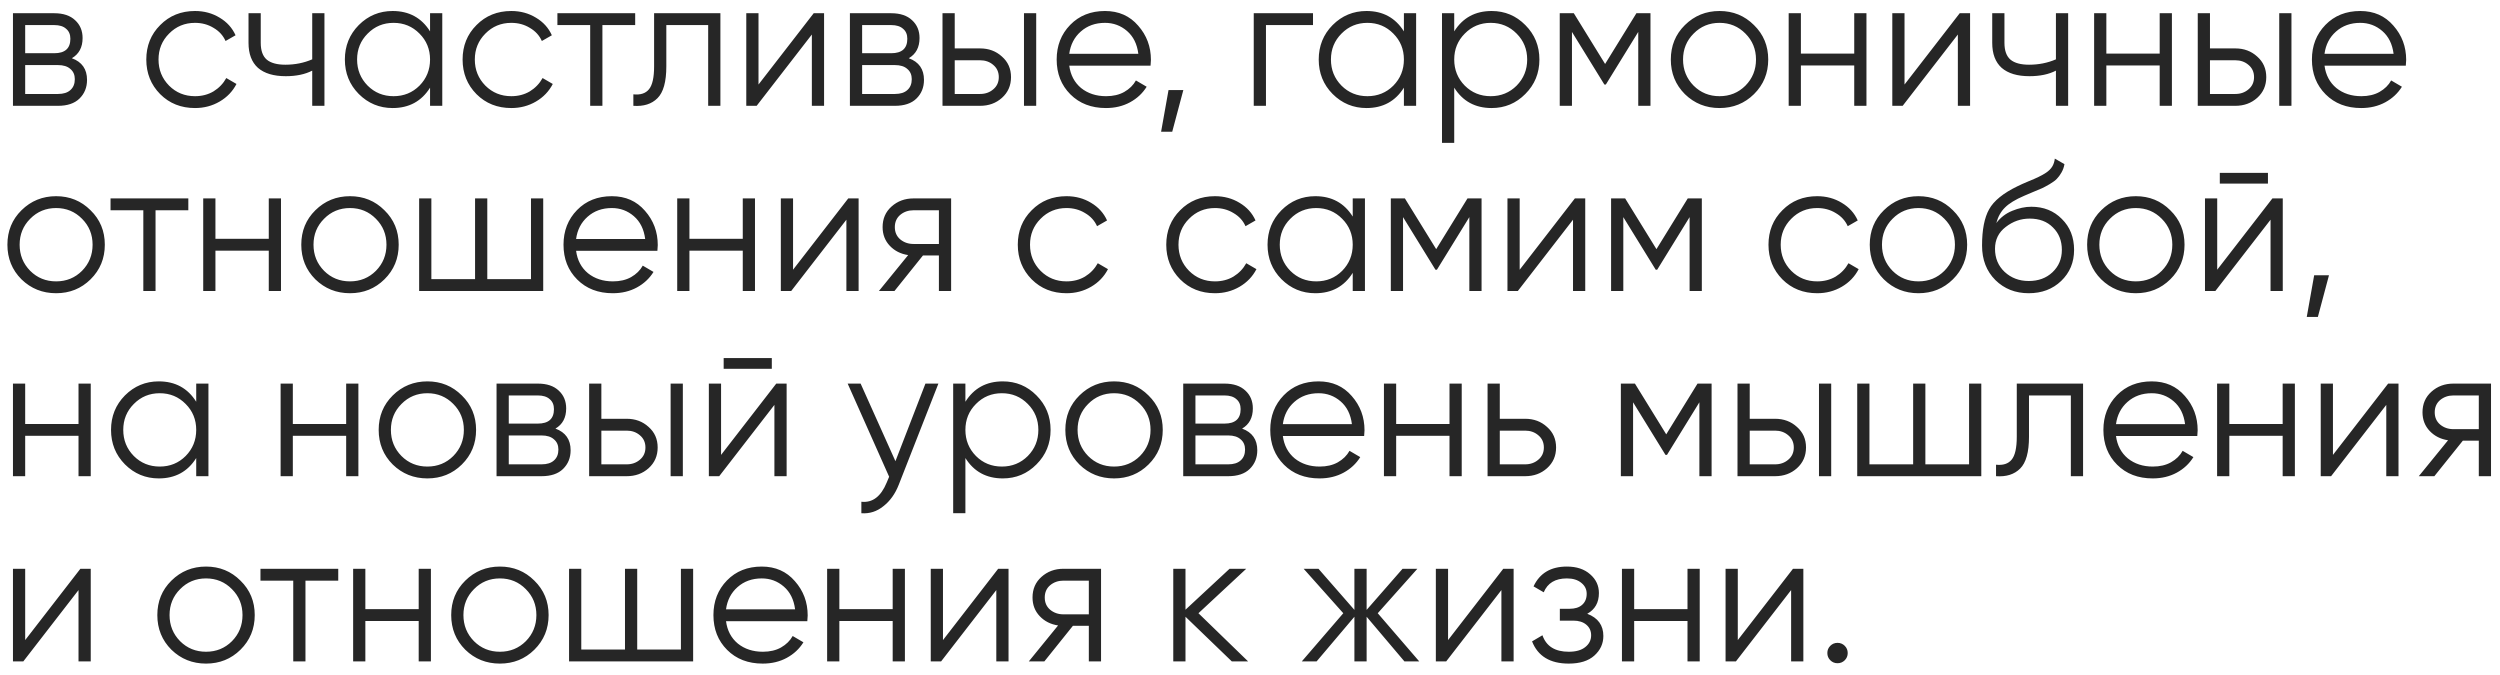 <?xml version="1.0" encoding="UTF-8"?> <svg xmlns="http://www.w3.org/2000/svg" width="189" height="51" viewBox="0 0 189 51" fill="none"><path d="M5.432 4.402C6.197 4.682 6.58 5.228 6.58 6.04C6.58 6.609 6.389 7.081 6.006 7.454C5.633 7.818 5.091 8 4.382 8H0.98V1H4.102C4.783 1 5.311 1.177 5.684 1.532C6.057 1.877 6.244 2.325 6.244 2.876C6.244 3.576 5.973 4.085 5.432 4.402ZM4.102 1.896H1.904V4.024H4.102C4.914 4.024 5.32 3.66 5.32 2.932C5.32 2.605 5.213 2.353 4.998 2.176C4.793 1.989 4.494 1.896 4.102 1.896ZM4.382 7.104C4.793 7.104 5.105 7.006 5.32 6.81C5.544 6.614 5.656 6.339 5.656 5.984C5.656 5.657 5.544 5.401 5.32 5.214C5.105 5.018 4.793 4.92 4.382 4.92H1.904V7.104H4.382ZM14.742 8.168C13.687 8.168 12.81 7.818 12.11 7.118C11.41 6.409 11.06 5.536 11.06 4.5C11.06 3.464 11.41 2.596 12.11 1.896C12.81 1.187 13.687 0.832 14.742 0.832C15.433 0.832 16.053 1 16.604 1.336C17.155 1.663 17.556 2.106 17.808 2.666L17.052 3.1C16.865 2.68 16.562 2.349 16.142 2.106C15.731 1.854 15.265 1.728 14.742 1.728C13.967 1.728 13.314 1.999 12.782 2.54C12.25 3.072 11.984 3.725 11.984 4.5C11.984 5.275 12.25 5.933 12.782 6.474C13.314 7.006 13.967 7.272 14.742 7.272C15.265 7.272 15.731 7.151 16.142 6.908C16.553 6.656 16.875 6.32 17.108 5.9L17.878 6.348C17.589 6.908 17.164 7.351 16.604 7.678C16.044 8.005 15.423 8.168 14.742 8.168ZM23.604 1H24.528V8H23.604V5.34C23.063 5.62 22.395 5.76 21.602 5.76C20.687 5.76 19.987 5.55 19.502 5.13C19.026 4.701 18.788 4.071 18.788 3.24V1H19.712V3.24C19.712 3.828 19.866 4.253 20.174 4.514C20.482 4.766 20.949 4.892 21.574 4.892C22.302 4.892 22.979 4.757 23.604 4.486V1ZM32.512 1H33.436V8H32.512V6.628C31.868 7.655 30.925 8.168 29.684 8.168C28.685 8.168 27.831 7.813 27.122 7.104C26.422 6.395 26.072 5.527 26.072 4.5C26.072 3.473 26.422 2.605 27.122 1.896C27.831 1.187 28.685 0.832 29.684 0.832C30.925 0.832 31.868 1.345 32.512 2.372V1ZM27.794 6.474C28.326 7.006 28.979 7.272 29.754 7.272C30.528 7.272 31.182 7.006 31.714 6.474C32.246 5.933 32.512 5.275 32.512 4.5C32.512 3.725 32.246 3.072 31.714 2.54C31.182 1.999 30.528 1.728 29.754 1.728C28.979 1.728 28.326 1.999 27.794 2.54C27.262 3.072 26.996 3.725 26.996 4.5C26.996 5.275 27.262 5.933 27.794 6.474ZM38.654 8.168C37.599 8.168 36.722 7.818 36.022 7.118C35.322 6.409 34.972 5.536 34.972 4.5C34.972 3.464 35.322 2.596 36.022 1.896C36.722 1.187 37.599 0.832 38.654 0.832C39.345 0.832 39.965 1 40.516 1.336C41.067 1.663 41.468 2.106 41.72 2.666L40.964 3.1C40.777 2.68 40.474 2.349 40.054 2.106C39.643 1.854 39.177 1.728 38.654 1.728C37.879 1.728 37.226 1.999 36.694 2.54C36.162 3.072 35.896 3.725 35.896 4.5C35.896 5.275 36.162 5.933 36.694 6.474C37.226 7.006 37.879 7.272 38.654 7.272C39.177 7.272 39.643 7.151 40.054 6.908C40.465 6.656 40.787 6.32 41.02 5.9L41.79 6.348C41.501 6.908 41.076 7.351 40.516 7.678C39.956 8.005 39.335 8.168 38.654 8.168ZM48.02 1V1.896H45.542V8H44.618V1.896H42.14V1H48.02ZM54.462 1V8H53.538V1.896H50.374V5.018C50.374 6.185 50.15 6.987 49.702 7.426C49.264 7.865 48.657 8.056 47.882 8V7.132C48.414 7.188 48.806 7.062 49.058 6.754C49.319 6.446 49.45 5.867 49.45 5.018V1H54.462ZM61.516 1H62.3V8H61.376V2.61L57.203 8H56.419V1H57.343V6.39L61.516 1ZM68.705 4.402C69.471 4.682 69.853 5.228 69.853 6.04C69.853 6.609 69.662 7.081 69.279 7.454C68.906 7.818 68.365 8 67.655 8H64.253V1H67.375C68.057 1 68.584 1.177 68.957 1.532C69.331 1.877 69.517 2.325 69.517 2.876C69.517 3.576 69.247 4.085 68.705 4.402ZM67.375 1.896H65.177V4.024H67.375C68.187 4.024 68.593 3.66 68.593 2.932C68.593 2.605 68.486 2.353 68.271 2.176C68.066 1.989 67.767 1.896 67.375 1.896ZM67.655 7.104C68.066 7.104 68.379 7.006 68.593 6.81C68.817 6.614 68.929 6.339 68.929 5.984C68.929 5.657 68.817 5.401 68.593 5.214C68.379 5.018 68.066 4.92 67.655 4.92H65.177V7.104H67.655ZM74.095 3.66C74.749 3.66 75.299 3.865 75.747 4.276C76.205 4.677 76.433 5.195 76.433 5.83C76.433 6.465 76.205 6.987 75.747 7.398C75.299 7.799 74.749 8 74.095 8H71.253V1H72.177V3.66H74.095ZM77.413 1H78.337V8H77.413V1ZM74.095 7.104C74.487 7.104 74.819 6.987 75.089 6.754C75.369 6.521 75.509 6.213 75.509 5.83C75.509 5.447 75.369 5.139 75.089 4.906C74.819 4.673 74.487 4.556 74.095 4.556H72.177V7.104H74.095ZM83.538 0.832C84.574 0.832 85.41 1.201 86.044 1.938C86.688 2.666 87.01 3.529 87.01 4.528C87.01 4.631 87.001 4.775 86.982 4.962H80.836C80.93 5.671 81.228 6.236 81.732 6.656C82.246 7.067 82.876 7.272 83.622 7.272C84.154 7.272 84.612 7.165 84.994 6.95C85.386 6.726 85.68 6.437 85.876 6.082L86.688 6.558C86.38 7.053 85.96 7.445 85.428 7.734C84.896 8.023 84.29 8.168 83.608 8.168C82.507 8.168 81.611 7.823 80.92 7.132C80.23 6.441 79.884 5.564 79.884 4.5C79.884 3.455 80.225 2.582 80.906 1.882C81.588 1.182 82.465 0.832 83.538 0.832ZM83.538 1.728C82.81 1.728 82.199 1.947 81.704 2.386C81.219 2.815 80.93 3.375 80.836 4.066H86.058C85.965 3.329 85.68 2.755 85.204 2.344C84.728 1.933 84.173 1.728 83.538 1.728ZM89.46 6.81L88.62 9.96H87.779L88.34 6.81H89.46ZM99.263 1V1.896H95.707V8H94.783V1H99.263ZM106.135 1H107.059V8H106.135V6.628C105.491 7.655 104.548 8.168 103.307 8.168C102.308 8.168 101.454 7.813 100.745 7.104C100.045 6.395 99.695 5.527 99.695 4.5C99.695 3.473 100.045 2.605 100.745 1.896C101.454 1.187 102.308 0.832 103.307 0.832C104.548 0.832 105.491 1.345 106.135 2.372V1ZM101.417 6.474C101.949 7.006 102.602 7.272 103.377 7.272C104.151 7.272 104.805 7.006 105.337 6.474C105.869 5.933 106.135 5.275 106.135 4.5C106.135 3.725 105.869 3.072 105.337 2.54C104.805 1.999 104.151 1.728 103.377 1.728C102.602 1.728 101.949 1.999 101.417 2.54C100.885 3.072 100.619 3.725 100.619 4.5C100.619 5.275 100.885 5.933 101.417 6.474ZM112.767 0.832C113.766 0.832 114.615 1.187 115.315 1.896C116.024 2.605 116.379 3.473 116.379 4.5C116.379 5.527 116.024 6.395 115.315 7.104C114.615 7.813 113.766 8.168 112.767 8.168C111.526 8.168 110.583 7.655 109.939 6.628V10.8H109.015V1H109.939V2.372C110.583 1.345 111.526 0.832 112.767 0.832ZM110.737 6.474C111.269 7.006 111.922 7.272 112.697 7.272C113.472 7.272 114.125 7.006 114.657 6.474C115.189 5.933 115.455 5.275 115.455 4.5C115.455 3.725 115.189 3.072 114.657 2.54C114.125 1.999 113.472 1.728 112.697 1.728C111.922 1.728 111.269 1.999 110.737 2.54C110.205 3.072 109.939 3.725 109.939 4.5C109.939 5.275 110.205 5.933 110.737 6.474ZM124.776 1V8H123.852V2.414L121.402 6.39H121.29L118.84 2.414V8H117.916V1H118.98L121.346 4.836L123.712 1H124.776ZM132.6 7.118C131.891 7.818 131.023 8.168 129.996 8.168C128.969 8.168 128.097 7.818 127.378 7.118C126.669 6.409 126.314 5.536 126.314 4.5C126.314 3.464 126.669 2.596 127.378 1.896C128.097 1.187 128.969 0.832 129.996 0.832C131.023 0.832 131.891 1.187 132.6 1.896C133.319 2.596 133.678 3.464 133.678 4.5C133.678 5.536 133.319 6.409 132.6 7.118ZM128.036 6.474C128.568 7.006 129.221 7.272 129.996 7.272C130.771 7.272 131.424 7.006 131.956 6.474C132.488 5.933 132.754 5.275 132.754 4.5C132.754 3.725 132.488 3.072 131.956 2.54C131.424 1.999 130.771 1.728 129.996 1.728C129.221 1.728 128.568 1.999 128.036 2.54C127.504 3.072 127.238 3.725 127.238 4.5C127.238 5.275 127.504 5.933 128.036 6.474ZM140.18 1H141.104V8H140.18V4.948H136.148V8H135.224V1H136.148V4.052H140.18V1ZM148.154 1H148.938V8H148.014V2.61L143.842 8H143.058V1H143.982V6.39L148.154 1ZM155.428 1H156.352V8H155.428V5.34C154.887 5.62 154.219 5.76 153.426 5.76C152.511 5.76 151.811 5.55 151.326 5.13C150.85 4.701 150.612 4.071 150.612 3.24V1H151.536V3.24C151.536 3.828 151.69 4.253 151.998 4.514C152.306 4.766 152.773 4.892 153.398 4.892C154.126 4.892 154.803 4.757 155.428 4.486V1ZM163.272 1H164.196V8H163.272V4.948H159.24V8H158.316V1H159.24V4.052H163.272V1ZM168.992 3.66C169.645 3.66 170.196 3.865 170.644 4.276C171.101 4.677 171.33 5.195 171.33 5.83C171.33 6.465 171.101 6.987 170.644 7.398C170.196 7.799 169.645 8 168.992 8H166.15V1H167.074V3.66H168.992ZM172.31 1H173.234V8H172.31V1ZM168.992 7.104C169.384 7.104 169.715 6.987 169.986 6.754C170.266 6.521 170.406 6.213 170.406 5.83C170.406 5.447 170.266 5.139 169.986 4.906C169.715 4.673 169.384 4.556 168.992 4.556H167.074V7.104H168.992ZM178.435 0.832C179.471 0.832 180.306 1.201 180.941 1.938C181.585 2.666 181.907 3.529 181.907 4.528C181.907 4.631 181.897 4.775 181.879 4.962H175.733C175.826 5.671 176.125 6.236 176.629 6.656C177.142 7.067 177.772 7.272 178.519 7.272C179.051 7.272 179.508 7.165 179.891 6.95C180.283 6.726 180.577 6.437 180.773 6.082L181.585 6.558C181.277 7.053 180.857 7.445 180.325 7.734C179.793 8.023 179.186 8.168 178.505 8.168C177.403 8.168 176.507 7.823 175.817 7.132C175.126 6.441 174.781 5.564 174.781 4.5C174.781 3.455 175.121 2.582 175.803 1.882C176.484 1.182 177.361 0.832 178.435 0.832ZM178.435 1.728C177.707 1.728 177.095 1.947 176.601 2.386C176.115 2.815 175.826 3.375 175.733 4.066H180.955C180.861 3.329 180.577 2.755 180.101 2.344C179.625 1.933 179.069 1.728 178.435 1.728ZM6.846 21.118C6.137 21.818 5.269 22.168 4.242 22.168C3.215 22.168 2.343 21.818 1.624 21.118C0.915 20.409 0.56 19.536 0.56 18.5C0.56 17.464 0.915 16.596 1.624 15.896C2.343 15.187 3.215 14.832 4.242 14.832C5.269 14.832 6.137 15.187 6.846 15.896C7.565 16.596 7.924 17.464 7.924 18.5C7.924 19.536 7.565 20.409 6.846 21.118ZM2.282 20.474C2.814 21.006 3.467 21.272 4.242 21.272C5.017 21.272 5.67 21.006 6.202 20.474C6.734 19.933 7 19.275 7 18.5C7 17.725 6.734 17.072 6.202 16.54C5.67 15.999 5.017 15.728 4.242 15.728C3.467 15.728 2.814 15.999 2.282 16.54C1.75 17.072 1.484 17.725 1.484 18.5C1.484 19.275 1.75 19.933 2.282 20.474ZM14.237 15V15.896H11.759V22H10.835V15.896H8.357V15H14.237ZM20.319 15H21.243V22H20.319V18.948H16.287V22H15.363V15H16.287V18.052H20.319V15ZM29.063 21.118C28.354 21.818 27.485 22.168 26.459 22.168C25.432 22.168 24.559 21.818 23.841 21.118C23.131 20.409 22.777 19.536 22.777 18.5C22.777 17.464 23.131 16.596 23.841 15.896C24.559 15.187 25.432 14.832 26.459 14.832C27.485 14.832 28.354 15.187 29.063 15.896C29.782 16.596 30.141 17.464 30.141 18.5C30.141 19.536 29.782 20.409 29.063 21.118ZM24.499 20.474C25.031 21.006 25.684 21.272 26.459 21.272C27.233 21.272 27.887 21.006 28.419 20.474C28.951 19.933 29.217 19.275 29.217 18.5C29.217 17.725 28.951 17.072 28.419 16.54C27.887 15.999 27.233 15.728 26.459 15.728C25.684 15.728 25.031 15.999 24.499 16.54C23.967 17.072 23.701 17.725 23.701 18.5C23.701 19.275 23.967 19.933 24.499 20.474ZM40.143 15H41.067V22H31.687V15H32.611V21.104H35.915V15H36.839V21.104H40.143V15ZM46.255 14.832C47.291 14.832 48.126 15.201 48.761 15.938C49.405 16.666 49.727 17.529 49.727 18.528C49.727 18.631 49.718 18.775 49.699 18.962H43.553C43.646 19.671 43.945 20.236 44.449 20.656C44.962 21.067 45.592 21.272 46.339 21.272C46.871 21.272 47.328 21.165 47.711 20.95C48.103 20.726 48.397 20.437 48.593 20.082L49.405 20.558C49.097 21.053 48.677 21.445 48.145 21.734C47.613 22.023 47.006 22.168 46.325 22.168C45.224 22.168 44.328 21.823 43.637 21.132C42.946 20.441 42.601 19.564 42.601 18.5C42.601 17.455 42.942 16.582 43.623 15.882C44.304 15.182 45.182 14.832 46.255 14.832ZM46.255 15.728C45.527 15.728 44.916 15.947 44.421 16.386C43.936 16.815 43.646 17.375 43.553 18.066H48.775C48.682 17.329 48.397 16.755 47.921 16.344C47.445 15.933 46.89 15.728 46.255 15.728ZM56.153 15H57.077V22H56.153V18.948H52.121V22H51.197V15H52.121V18.052H56.153V15ZM64.127 15H64.911V22H63.987V16.61L59.815 22H59.031V15H59.955V20.39L64.127 15ZM71.905 15V22H70.981V19.312H69.777L67.621 22H66.445L68.657 19.284C68.097 19.2 67.635 18.967 67.271 18.584C66.907 18.201 66.725 17.73 66.725 17.17C66.725 16.535 66.949 16.017 67.397 15.616C67.854 15.205 68.409 15 69.063 15H71.905ZM69.063 18.444H70.981V15.896H69.063C68.671 15.896 68.335 16.013 68.055 16.246C67.784 16.479 67.649 16.787 67.649 17.17C67.649 17.553 67.784 17.861 68.055 18.094C68.335 18.327 68.671 18.444 69.063 18.444ZM80.627 22.168C79.572 22.168 78.695 21.818 77.995 21.118C77.295 20.409 76.945 19.536 76.945 18.5C76.945 17.464 77.295 16.596 77.995 15.896C78.695 15.187 79.572 14.832 80.627 14.832C81.317 14.832 81.938 15 82.489 15.336C83.039 15.663 83.441 16.106 83.693 16.666L82.937 17.1C82.75 16.68 82.447 16.349 82.027 16.106C81.616 15.854 81.149 15.728 80.627 15.728C79.852 15.728 79.199 15.999 78.667 16.54C78.135 17.072 77.869 17.725 77.869 18.5C77.869 19.275 78.135 19.933 78.667 20.474C79.199 21.006 79.852 21.272 80.627 21.272C81.149 21.272 81.616 21.151 82.027 20.908C82.437 20.656 82.759 20.32 82.993 19.9L83.763 20.348C83.473 20.908 83.049 21.351 82.489 21.678C81.929 22.005 81.308 22.168 80.627 22.168ZM91.851 22.168C90.797 22.168 89.919 21.818 89.219 21.118C88.519 20.409 88.169 19.536 88.169 18.5C88.169 17.464 88.519 16.596 89.219 15.896C89.919 15.187 90.797 14.832 91.851 14.832C92.542 14.832 93.163 15 93.713 15.336C94.264 15.663 94.665 16.106 94.917 16.666L94.161 17.1C93.975 16.68 93.671 16.349 93.251 16.106C92.841 15.854 92.374 15.728 91.851 15.728C91.077 15.728 90.423 15.999 89.891 16.54C89.359 17.072 89.093 17.725 89.093 18.5C89.093 19.275 89.359 19.933 89.891 20.474C90.423 21.006 91.077 21.272 91.851 21.272C92.374 21.272 92.841 21.151 93.251 20.908C93.662 20.656 93.984 20.32 94.217 19.9L94.987 20.348C94.698 20.908 94.273 21.351 93.713 21.678C93.153 22.005 92.533 22.168 91.851 22.168ZM102.266 15H103.19V22H102.266V20.628C101.622 21.655 100.679 22.168 99.438 22.168C98.439 22.168 97.585 21.813 96.876 21.104C96.176 20.395 95.826 19.527 95.826 18.5C95.826 17.473 96.176 16.605 96.876 15.896C97.585 15.187 98.439 14.832 99.438 14.832C100.679 14.832 101.622 15.345 102.266 16.372V15ZM97.548 20.474C98.08 21.006 98.733 21.272 99.508 21.272C100.282 21.272 100.936 21.006 101.468 20.474C102 19.933 102.266 19.275 102.266 18.5C102.266 17.725 102 17.072 101.468 16.54C100.936 15.999 100.282 15.728 99.508 15.728C98.733 15.728 98.08 15.999 97.548 16.54C97.016 17.072 96.75 17.725 96.75 18.5C96.75 19.275 97.016 19.933 97.548 20.474ZM112.006 15V22H111.082V16.414L108.632 20.39H108.52L106.07 16.414V22H105.146V15H106.21L108.576 18.836L110.942 15H112.006ZM119.06 15H119.844V22H118.92V16.61L114.748 22H113.964V15H114.888V20.39L119.06 15ZM128.658 15V22H127.734V16.414L125.284 20.39H125.172L122.722 16.414V22H121.798V15H122.862L125.228 18.836L127.594 15H128.658ZM137.379 22.168C136.324 22.168 135.447 21.818 134.747 21.118C134.047 20.409 133.697 19.536 133.697 18.5C133.697 17.464 134.047 16.596 134.747 15.896C135.447 15.187 136.324 14.832 137.379 14.832C138.069 14.832 138.69 15 139.241 15.336C139.791 15.663 140.193 16.106 140.445 16.666L139.689 17.1C139.502 16.68 139.199 16.349 138.779 16.106C138.368 15.854 137.901 15.728 137.379 15.728C136.604 15.728 135.951 15.999 135.419 16.54C134.887 17.072 134.621 17.725 134.621 18.5C134.621 19.275 134.887 19.933 135.419 20.474C135.951 21.006 136.604 21.272 137.379 21.272C137.901 21.272 138.368 21.151 138.779 20.908C139.189 20.656 139.511 20.32 139.745 19.9L140.515 20.348C140.225 20.908 139.801 21.351 139.241 21.678C138.681 22.005 138.06 22.168 137.379 22.168ZM147.639 21.118C146.93 21.818 146.062 22.168 145.035 22.168C144.008 22.168 143.136 21.818 142.417 21.118C141.708 20.409 141.353 19.536 141.353 18.5C141.353 17.464 141.708 16.596 142.417 15.896C143.136 15.187 144.008 14.832 145.035 14.832C146.062 14.832 146.93 15.187 147.639 15.896C148.358 16.596 148.717 17.464 148.717 18.5C148.717 19.536 148.358 20.409 147.639 21.118ZM143.075 20.474C143.607 21.006 144.26 21.272 145.035 21.272C145.81 21.272 146.463 21.006 146.995 20.474C147.527 19.933 147.793 19.275 147.793 18.5C147.793 17.725 147.527 17.072 146.995 16.54C146.463 15.999 145.81 15.728 145.035 15.728C144.26 15.728 143.607 15.999 143.075 16.54C142.543 17.072 142.277 17.725 142.277 18.5C142.277 19.275 142.543 19.933 143.075 20.474ZM153.371 22.168C152.363 22.168 151.523 21.837 150.851 21.174C150.179 20.502 149.843 19.634 149.843 18.57C149.843 17.375 150.021 16.461 150.375 15.826C150.73 15.182 151.449 14.599 152.531 14.076C152.737 13.973 153.007 13.852 153.343 13.712C153.689 13.572 153.945 13.46 154.113 13.376C154.291 13.292 154.482 13.185 154.687 13.054C154.893 12.914 155.047 12.76 155.149 12.592C155.252 12.424 155.317 12.223 155.345 11.99L156.073 12.41C156.036 12.634 155.961 12.844 155.849 13.04C155.737 13.236 155.621 13.395 155.499 13.516C155.387 13.637 155.205 13.773 154.953 13.922C154.711 14.062 154.519 14.165 154.379 14.23C154.249 14.286 154.015 14.384 153.679 14.524C153.353 14.664 153.133 14.757 153.021 14.804C152.368 15.084 151.887 15.378 151.579 15.686C151.271 15.985 151.052 16.377 150.921 16.862C151.239 16.442 151.64 16.134 152.125 15.938C152.62 15.733 153.101 15.63 153.567 15.63C154.501 15.63 155.271 15.938 155.877 16.554C156.493 17.161 156.801 17.94 156.801 18.892C156.801 19.835 156.475 20.619 155.821 21.244C155.177 21.86 154.361 22.168 153.371 22.168ZM153.371 21.244C154.099 21.244 154.697 21.025 155.163 20.586C155.639 20.138 155.877 19.573 155.877 18.892C155.877 18.201 155.653 17.637 155.205 17.198C154.767 16.75 154.179 16.526 153.441 16.526C152.779 16.526 152.177 16.736 151.635 17.156C151.094 17.567 150.823 18.117 150.823 18.808C150.823 19.517 151.066 20.101 151.551 20.558C152.046 21.015 152.653 21.244 153.371 21.244ZM164.073 21.118C163.363 21.818 162.495 22.168 161.469 22.168C160.442 22.168 159.569 21.818 158.851 21.118C158.141 20.409 157.787 19.536 157.787 18.5C157.787 17.464 158.141 16.596 158.851 15.896C159.569 15.187 160.442 14.832 161.469 14.832C162.495 14.832 163.363 15.187 164.073 15.896C164.791 16.596 165.151 17.464 165.151 18.5C165.151 19.536 164.791 20.409 164.073 21.118ZM159.509 20.474C160.041 21.006 160.694 21.272 161.469 21.272C162.243 21.272 162.897 21.006 163.429 20.474C163.961 19.933 164.227 19.275 164.227 18.5C164.227 17.725 163.961 17.072 163.429 16.54C162.897 15.999 162.243 15.728 161.469 15.728C160.694 15.728 160.041 15.999 159.509 16.54C158.977 17.072 158.711 17.725 158.711 18.5C158.711 19.275 158.977 19.933 159.509 20.474ZM167.817 13.88V13.068H171.457V13.88H167.817ZM171.793 15H172.577V22H171.653V16.61L167.481 22H166.697V15H167.621V20.39L171.793 15ZM176.071 20.81L175.231 23.96H174.391L174.951 20.81H176.071ZM5.936 29H6.86V36H5.936V32.948H1.904V36H0.98V29H1.904V32.052H5.936V29ZM14.834 29H15.758V36H14.834V34.628C14.19 35.655 13.247 36.168 12.006 36.168C11.007 36.168 10.153 35.813 9.444 35.104C8.744 34.395 8.394 33.527 8.394 32.5C8.394 31.473 8.744 30.605 9.444 29.896C10.153 29.187 11.007 28.832 12.006 28.832C13.247 28.832 14.19 29.345 14.834 30.372V29ZM10.116 34.474C10.648 35.006 11.301 35.272 12.076 35.272C12.851 35.272 13.504 35.006 14.036 34.474C14.568 33.933 14.834 33.275 14.834 32.5C14.834 31.725 14.568 31.072 14.036 30.54C13.504 29.999 12.851 29.728 12.076 29.728C11.301 29.728 10.648 29.999 10.116 30.54C9.584 31.072 9.318 31.725 9.318 32.5C9.318 33.275 9.584 33.933 10.116 34.474ZM26.17 29H27.094V36H26.17V32.948H22.138V36H21.214V29H22.138V32.052H26.17V29ZM34.914 35.118C34.205 35.818 33.337 36.168 32.31 36.168C31.284 36.168 30.411 35.818 29.692 35.118C28.983 34.409 28.628 33.536 28.628 32.5C28.628 31.464 28.983 30.596 29.692 29.896C30.411 29.187 31.284 28.832 32.31 28.832C33.337 28.832 34.205 29.187 34.914 29.896C35.633 30.596 35.992 31.464 35.992 32.5C35.992 33.536 35.633 34.409 34.914 35.118ZM30.35 34.474C30.882 35.006 31.536 35.272 32.31 35.272C33.085 35.272 33.738 35.006 34.27 34.474C34.802 33.933 35.068 33.275 35.068 32.5C35.068 31.725 34.802 31.072 34.27 30.54C33.738 29.999 33.085 29.728 32.31 29.728C31.536 29.728 30.882 29.999 30.35 30.54C29.818 31.072 29.552 31.725 29.552 32.5C29.552 33.275 29.818 33.933 30.35 34.474ZM41.991 32.402C42.756 32.682 43.139 33.228 43.139 34.04C43.139 34.609 42.947 35.081 42.565 35.454C42.191 35.818 41.65 36 40.941 36H37.539V29H40.661C41.342 29 41.869 29.177 42.243 29.532C42.616 29.877 42.803 30.325 42.803 30.876C42.803 31.576 42.532 32.085 41.991 32.402ZM40.661 29.896H38.463V32.024H40.661C41.473 32.024 41.879 31.66 41.879 30.932C41.879 30.605 41.771 30.353 41.557 30.176C41.351 29.989 41.053 29.896 40.661 29.896ZM40.941 35.104C41.351 35.104 41.664 35.006 41.879 34.81C42.103 34.614 42.215 34.339 42.215 33.984C42.215 33.657 42.103 33.401 41.879 33.214C41.664 33.018 41.351 32.92 40.941 32.92H38.463V35.104H40.941ZM47.381 31.66C48.034 31.66 48.585 31.865 49.033 32.276C49.49 32.677 49.719 33.195 49.719 33.83C49.719 34.465 49.49 34.987 49.033 35.398C48.585 35.799 48.034 36 47.381 36H44.539V29H45.463V31.66H47.381ZM50.699 29H51.623V36H50.699V29ZM47.381 35.104C47.773 35.104 48.104 34.987 48.375 34.754C48.655 34.521 48.795 34.213 48.795 33.83C48.795 33.447 48.655 33.139 48.375 32.906C48.104 32.673 47.773 32.556 47.381 32.556H45.463V35.104H47.381ZM54.709 27.88V27.068H58.349V27.88H54.709ZM58.685 29H59.469V36H58.545V30.61L54.373 36H53.589V29H54.513V34.39L58.685 29ZM69.963 29H70.943L67.947 36.644C67.677 37.335 67.289 37.876 66.785 38.268C66.291 38.669 65.735 38.847 65.119 38.8V37.932C65.959 38.025 66.599 37.54 67.037 36.476L67.219 36.042L64.083 29H65.063L67.695 34.866L69.963 29ZM75.812 28.832C76.811 28.832 77.66 29.187 78.36 29.896C79.069 30.605 79.424 31.473 79.424 32.5C79.424 33.527 79.069 34.395 78.36 35.104C77.66 35.813 76.811 36.168 75.812 36.168C74.571 36.168 73.628 35.655 72.984 34.628V38.8H72.06V29H72.984V30.372C73.628 29.345 74.571 28.832 75.812 28.832ZM73.782 34.474C74.314 35.006 74.967 35.272 75.742 35.272C76.517 35.272 77.17 35.006 77.702 34.474C78.234 33.933 78.5 33.275 78.5 32.5C78.5 31.725 78.234 31.072 77.702 30.54C77.17 29.999 76.517 29.728 75.742 29.728C74.967 29.728 74.314 29.999 73.782 30.54C73.25 31.072 72.984 31.725 72.984 32.5C72.984 33.275 73.25 33.933 73.782 34.474ZM86.826 35.118C86.117 35.818 85.249 36.168 84.222 36.168C83.196 36.168 82.323 35.818 81.605 35.118C80.895 34.409 80.54 33.536 80.54 32.5C80.54 31.464 80.895 30.596 81.605 29.896C82.323 29.187 83.196 28.832 84.222 28.832C85.249 28.832 86.117 29.187 86.826 29.896C87.545 30.596 87.904 31.464 87.904 32.5C87.904 33.536 87.545 34.409 86.826 35.118ZM82.263 34.474C82.794 35.006 83.448 35.272 84.222 35.272C84.997 35.272 85.65 35.006 86.183 34.474C86.715 33.933 86.981 33.275 86.981 32.5C86.981 31.725 86.715 31.072 86.183 30.54C85.65 29.999 84.997 29.728 84.222 29.728C83.448 29.728 82.794 29.999 82.263 30.54C81.731 31.072 81.465 31.725 81.465 32.5C81.465 33.275 81.731 33.933 82.263 34.474ZM93.903 32.402C94.668 32.682 95.051 33.228 95.051 34.04C95.051 34.609 94.859 35.081 94.477 35.454C94.103 35.818 93.562 36 92.853 36H89.451V29H92.573C93.254 29 93.781 29.177 94.155 29.532C94.528 29.877 94.715 30.325 94.715 30.876C94.715 31.576 94.444 32.085 93.903 32.402ZM92.573 29.896H90.375V32.024H92.573C93.385 32.024 93.791 31.66 93.791 30.932C93.791 30.605 93.683 30.353 93.469 30.176C93.263 29.989 92.965 29.896 92.573 29.896ZM92.853 35.104C93.263 35.104 93.576 35.006 93.791 34.81C94.015 34.614 94.127 34.339 94.127 33.984C94.127 33.657 94.015 33.401 93.791 33.214C93.576 33.018 93.263 32.92 92.853 32.92H90.375V35.104H92.853ZM99.685 28.832C100.721 28.832 101.556 29.201 102.191 29.938C102.835 30.666 103.157 31.529 103.157 32.528C103.157 32.631 103.147 32.775 103.129 32.962H96.983C97.076 33.671 97.375 34.236 97.879 34.656C98.392 35.067 99.022 35.272 99.769 35.272C100.301 35.272 100.758 35.165 101.141 34.95C101.533 34.726 101.827 34.437 102.023 34.082L102.835 34.558C102.527 35.053 102.107 35.445 101.575 35.734C101.043 36.023 100.436 36.168 99.755 36.168C98.653 36.168 97.757 35.823 97.067 35.132C96.376 34.441 96.031 33.564 96.031 32.5C96.031 31.455 96.371 30.582 97.053 29.882C97.734 29.182 98.611 28.832 99.685 28.832ZM99.685 29.728C98.957 29.728 98.345 29.947 97.851 30.386C97.365 30.815 97.076 31.375 96.983 32.066H102.205C102.111 31.329 101.827 30.755 101.351 30.344C100.875 29.933 100.319 29.728 99.685 29.728ZM109.582 29H110.506V36H109.582V32.948H105.55V36H104.626V29H105.55V32.052H109.582V29ZM115.302 31.66C115.956 31.66 116.506 31.865 116.954 32.276C117.412 32.677 117.64 33.195 117.64 33.83C117.64 34.465 117.412 34.987 116.954 35.398C116.506 35.799 115.956 36 115.302 36H112.46V29H113.384V31.66H115.302ZM115.302 35.104C115.694 35.104 116.026 34.987 116.296 34.754C116.576 34.521 116.716 34.213 116.716 33.83C116.716 33.447 116.576 33.139 116.296 32.906C116.026 32.673 115.694 32.556 115.302 32.556H113.384V35.104H115.302ZM129.397 29V36H128.473V30.414L126.023 34.39H125.911L123.461 30.414V36H122.537V29H123.601L125.967 32.836L128.333 29H129.397ZM134.197 31.66C134.85 31.66 135.401 31.865 135.849 32.276C136.306 32.677 136.535 33.195 136.535 33.83C136.535 34.465 136.306 34.987 135.849 35.398C135.401 35.799 134.85 36 134.197 36H131.355V29H132.279V31.66H134.197ZM137.515 29H138.439V36H137.515V29ZM134.197 35.104C134.589 35.104 134.92 34.987 135.191 34.754C135.471 34.521 135.611 34.213 135.611 33.83C135.611 33.447 135.471 33.139 135.191 32.906C134.92 32.673 134.589 32.556 134.197 32.556H132.279V35.104H134.197ZM148.862 29H149.786V36H140.406V29H141.33V35.104H144.634V29H145.558V35.104H148.862V29ZM157.48 29V36H156.556V29.896H153.392V33.018C153.392 34.185 153.168 34.987 152.72 35.426C152.281 35.865 151.674 36.056 150.9 36V35.132C151.432 35.188 151.824 35.062 152.076 34.754C152.337 34.446 152.468 33.867 152.468 33.018V29H157.48ZM162.671 28.832C163.707 28.832 164.542 29.201 165.177 29.938C165.821 30.666 166.143 31.529 166.143 32.528C166.143 32.631 166.134 32.775 166.115 32.962H159.969C160.062 33.671 160.361 34.236 160.865 34.656C161.378 35.067 162.008 35.272 162.755 35.272C163.287 35.272 163.744 35.165 164.127 34.95C164.519 34.726 164.813 34.437 165.009 34.082L165.821 34.558C165.513 35.053 165.093 35.445 164.561 35.734C164.029 36.023 163.422 36.168 162.741 36.168C161.64 36.168 160.744 35.823 160.053 35.132C159.362 34.441 159.017 33.564 159.017 32.5C159.017 31.455 159.358 30.582 160.039 29.882C160.72 29.182 161.598 28.832 162.671 28.832ZM162.671 29.728C161.943 29.728 161.332 29.947 160.837 30.386C160.352 30.815 160.062 31.375 159.969 32.066H165.191C165.098 31.329 164.813 30.755 164.337 30.344C163.861 29.933 163.306 29.728 162.671 29.728ZM172.569 29H173.493V36H172.569V32.948H168.537V36H167.613V29H168.537V32.052H172.569V29ZM180.543 29H181.327V36H180.403V30.61L176.231 36H175.447V29H176.371V34.39L180.543 29ZM188.321 29V36H187.397V33.312H186.193L184.037 36H182.861L185.073 33.284C184.513 33.2 184.051 32.967 183.687 32.584C183.323 32.201 183.141 31.73 183.141 31.17C183.141 30.535 183.365 30.017 183.813 29.616C184.27 29.205 184.825 29 185.479 29H188.321ZM185.479 32.444H187.397V29.896H185.479C185.087 29.896 184.751 30.013 184.471 30.246C184.2 30.479 184.065 30.787 184.065 31.17C184.065 31.553 184.2 31.861 184.471 32.094C184.751 32.327 185.087 32.444 185.479 32.444ZM6.076 43H6.86V50H5.936V44.61L1.764 50H0.98V43H1.904V48.39L6.076 43ZM18.18 49.118C17.471 49.818 16.603 50.168 15.576 50.168C14.549 50.168 13.677 49.818 12.958 49.118C12.249 48.409 11.894 47.536 11.894 46.5C11.894 45.464 12.249 44.596 12.958 43.896C13.677 43.187 14.549 42.832 15.576 42.832C16.603 42.832 17.471 43.187 18.18 43.896C18.899 44.596 19.258 45.464 19.258 46.5C19.258 47.536 18.899 48.409 18.18 49.118ZM13.616 48.474C14.148 49.006 14.801 49.272 15.576 49.272C16.351 49.272 17.004 49.006 17.536 48.474C18.068 47.933 18.334 47.275 18.334 46.5C18.334 45.725 18.068 45.072 17.536 44.54C17.004 43.999 16.351 43.728 15.576 43.728C14.801 43.728 14.148 43.999 13.616 44.54C13.084 45.072 12.818 45.725 12.818 46.5C12.818 47.275 13.084 47.933 13.616 48.474ZM25.571 43V43.896H23.093V50H22.169V43.896H19.691V43H25.571ZM31.653 43H32.577V50H31.653V46.948H27.621V50H26.697V43H27.621V46.052H31.653V43ZM40.397 49.118C39.687 49.818 38.819 50.168 37.793 50.168C36.766 50.168 35.893 49.818 35.175 49.118C34.465 48.409 34.111 47.536 34.111 46.5C34.111 45.464 34.465 44.596 35.175 43.896C35.893 43.187 36.766 42.832 37.793 42.832C38.819 42.832 39.687 43.187 40.397 43.896C41.115 44.596 41.475 45.464 41.475 46.5C41.475 47.536 41.115 48.409 40.397 49.118ZM35.833 48.474C36.365 49.006 37.018 49.272 37.793 49.272C38.567 49.272 39.221 49.006 39.753 48.474C40.285 47.933 40.551 47.275 40.551 46.5C40.551 45.725 40.285 45.072 39.753 44.54C39.221 43.999 38.567 43.728 37.793 43.728C37.018 43.728 36.365 43.999 35.833 44.54C35.301 45.072 35.035 45.725 35.035 46.5C35.035 47.275 35.301 47.933 35.833 48.474ZM51.477 43H52.401V50H43.021V43H43.945V49.104H47.249V43H48.173V49.104H51.477V43ZM57.589 42.832C58.625 42.832 59.46 43.201 60.095 43.938C60.739 44.666 61.061 45.529 61.061 46.528C61.061 46.631 61.052 46.775 61.033 46.962H54.887C54.98 47.671 55.279 48.236 55.783 48.656C56.296 49.067 56.926 49.272 57.673 49.272C58.205 49.272 58.662 49.165 59.045 48.95C59.437 48.726 59.731 48.437 59.927 48.082L60.739 48.558C60.431 49.053 60.011 49.445 59.479 49.734C58.947 50.023 58.34 50.168 57.659 50.168C56.558 50.168 55.662 49.823 54.971 49.132C54.28 48.441 53.935 47.564 53.935 46.5C53.935 45.455 54.276 44.582 54.957 43.882C55.638 43.182 56.516 42.832 57.589 42.832ZM57.589 43.728C56.861 43.728 56.25 43.947 55.755 44.386C55.27 44.815 54.98 45.375 54.887 46.066H60.109C60.016 45.329 59.731 44.755 59.255 44.344C58.779 43.933 58.224 43.728 57.589 43.728ZM67.487 43H68.411V50H67.487V46.948H63.455V50H62.531V43H63.455V46.052H67.487V43ZM75.461 43H76.245V50H75.321V44.61L71.149 50H70.365V43H71.289V48.39L75.461 43ZM83.239 43V50H82.315V47.312H81.111L78.955 50H77.779L79.991 47.284C79.431 47.2 78.969 46.967 78.605 46.584C78.241 46.201 78.059 45.73 78.059 45.17C78.059 44.535 78.283 44.017 78.731 43.616C79.188 43.205 79.743 43 80.397 43H83.239ZM80.397 46.444H82.315V43.896H80.397C80.005 43.896 79.669 44.013 79.389 44.246C79.118 44.479 78.983 44.787 78.983 45.17C78.983 45.553 79.118 45.861 79.389 46.094C79.669 46.327 80.005 46.444 80.397 46.444ZM94.355 50H93.123L89.623 46.626V50H88.699V43H89.623V46.094L92.955 43H94.215L90.603 46.36L94.355 50ZM107.293 50H106.173L103.317 46.626V50H102.393V46.626L99.537 50H98.417L101.553 46.36L98.557 43H99.677L102.393 46.108V43H103.317V46.108L106.033 43H107.153L104.157 46.36L107.293 50ZM113.646 43H114.43V50H113.506V44.61L109.334 50H108.55V43H109.474V48.39L113.646 43ZM119.996 46.402C120.808 46.71 121.214 47.27 121.214 48.082C121.214 48.661 120.986 49.155 120.528 49.566C120.08 49.967 119.436 50.168 118.596 50.168C117.187 50.168 116.263 49.608 115.824 48.488L116.608 48.026C116.898 48.857 117.56 49.272 118.596 49.272C119.138 49.272 119.553 49.155 119.842 48.922C120.141 48.689 120.29 48.39 120.29 48.026C120.29 47.699 120.169 47.433 119.926 47.228C119.684 47.023 119.357 46.92 118.946 46.92H117.924V46.024H118.666C119.068 46.024 119.38 45.926 119.604 45.73C119.838 45.525 119.954 45.245 119.954 44.89C119.954 44.554 119.819 44.279 119.548 44.064C119.278 43.84 118.914 43.728 118.456 43.728C117.579 43.728 116.996 44.078 116.706 44.778L115.936 44.33C116.403 43.331 117.243 42.832 118.456 42.832C119.194 42.832 119.782 43.028 120.22 43.42C120.659 43.803 120.878 44.274 120.878 44.834C120.878 45.553 120.584 46.075 119.996 46.402ZM127.575 43H128.499V50H127.575V46.948H123.543V50H122.619V43H123.543V46.052H127.575V43ZM135.549 43H136.333V50H135.409V44.61L131.237 50H130.453V43H131.377V48.39L135.549 43ZM139.463 49.916C139.313 50.065 139.131 50.14 138.917 50.14C138.702 50.14 138.52 50.065 138.371 49.916C138.221 49.767 138.147 49.585 138.147 49.37C138.147 49.155 138.221 48.973 138.371 48.824C138.52 48.675 138.702 48.6 138.917 48.6C139.131 48.6 139.313 48.675 139.463 48.824C139.612 48.973 139.687 49.155 139.687 49.37C139.687 49.585 139.612 49.767 139.463 49.916Z" fill="#262626"></path></svg> 